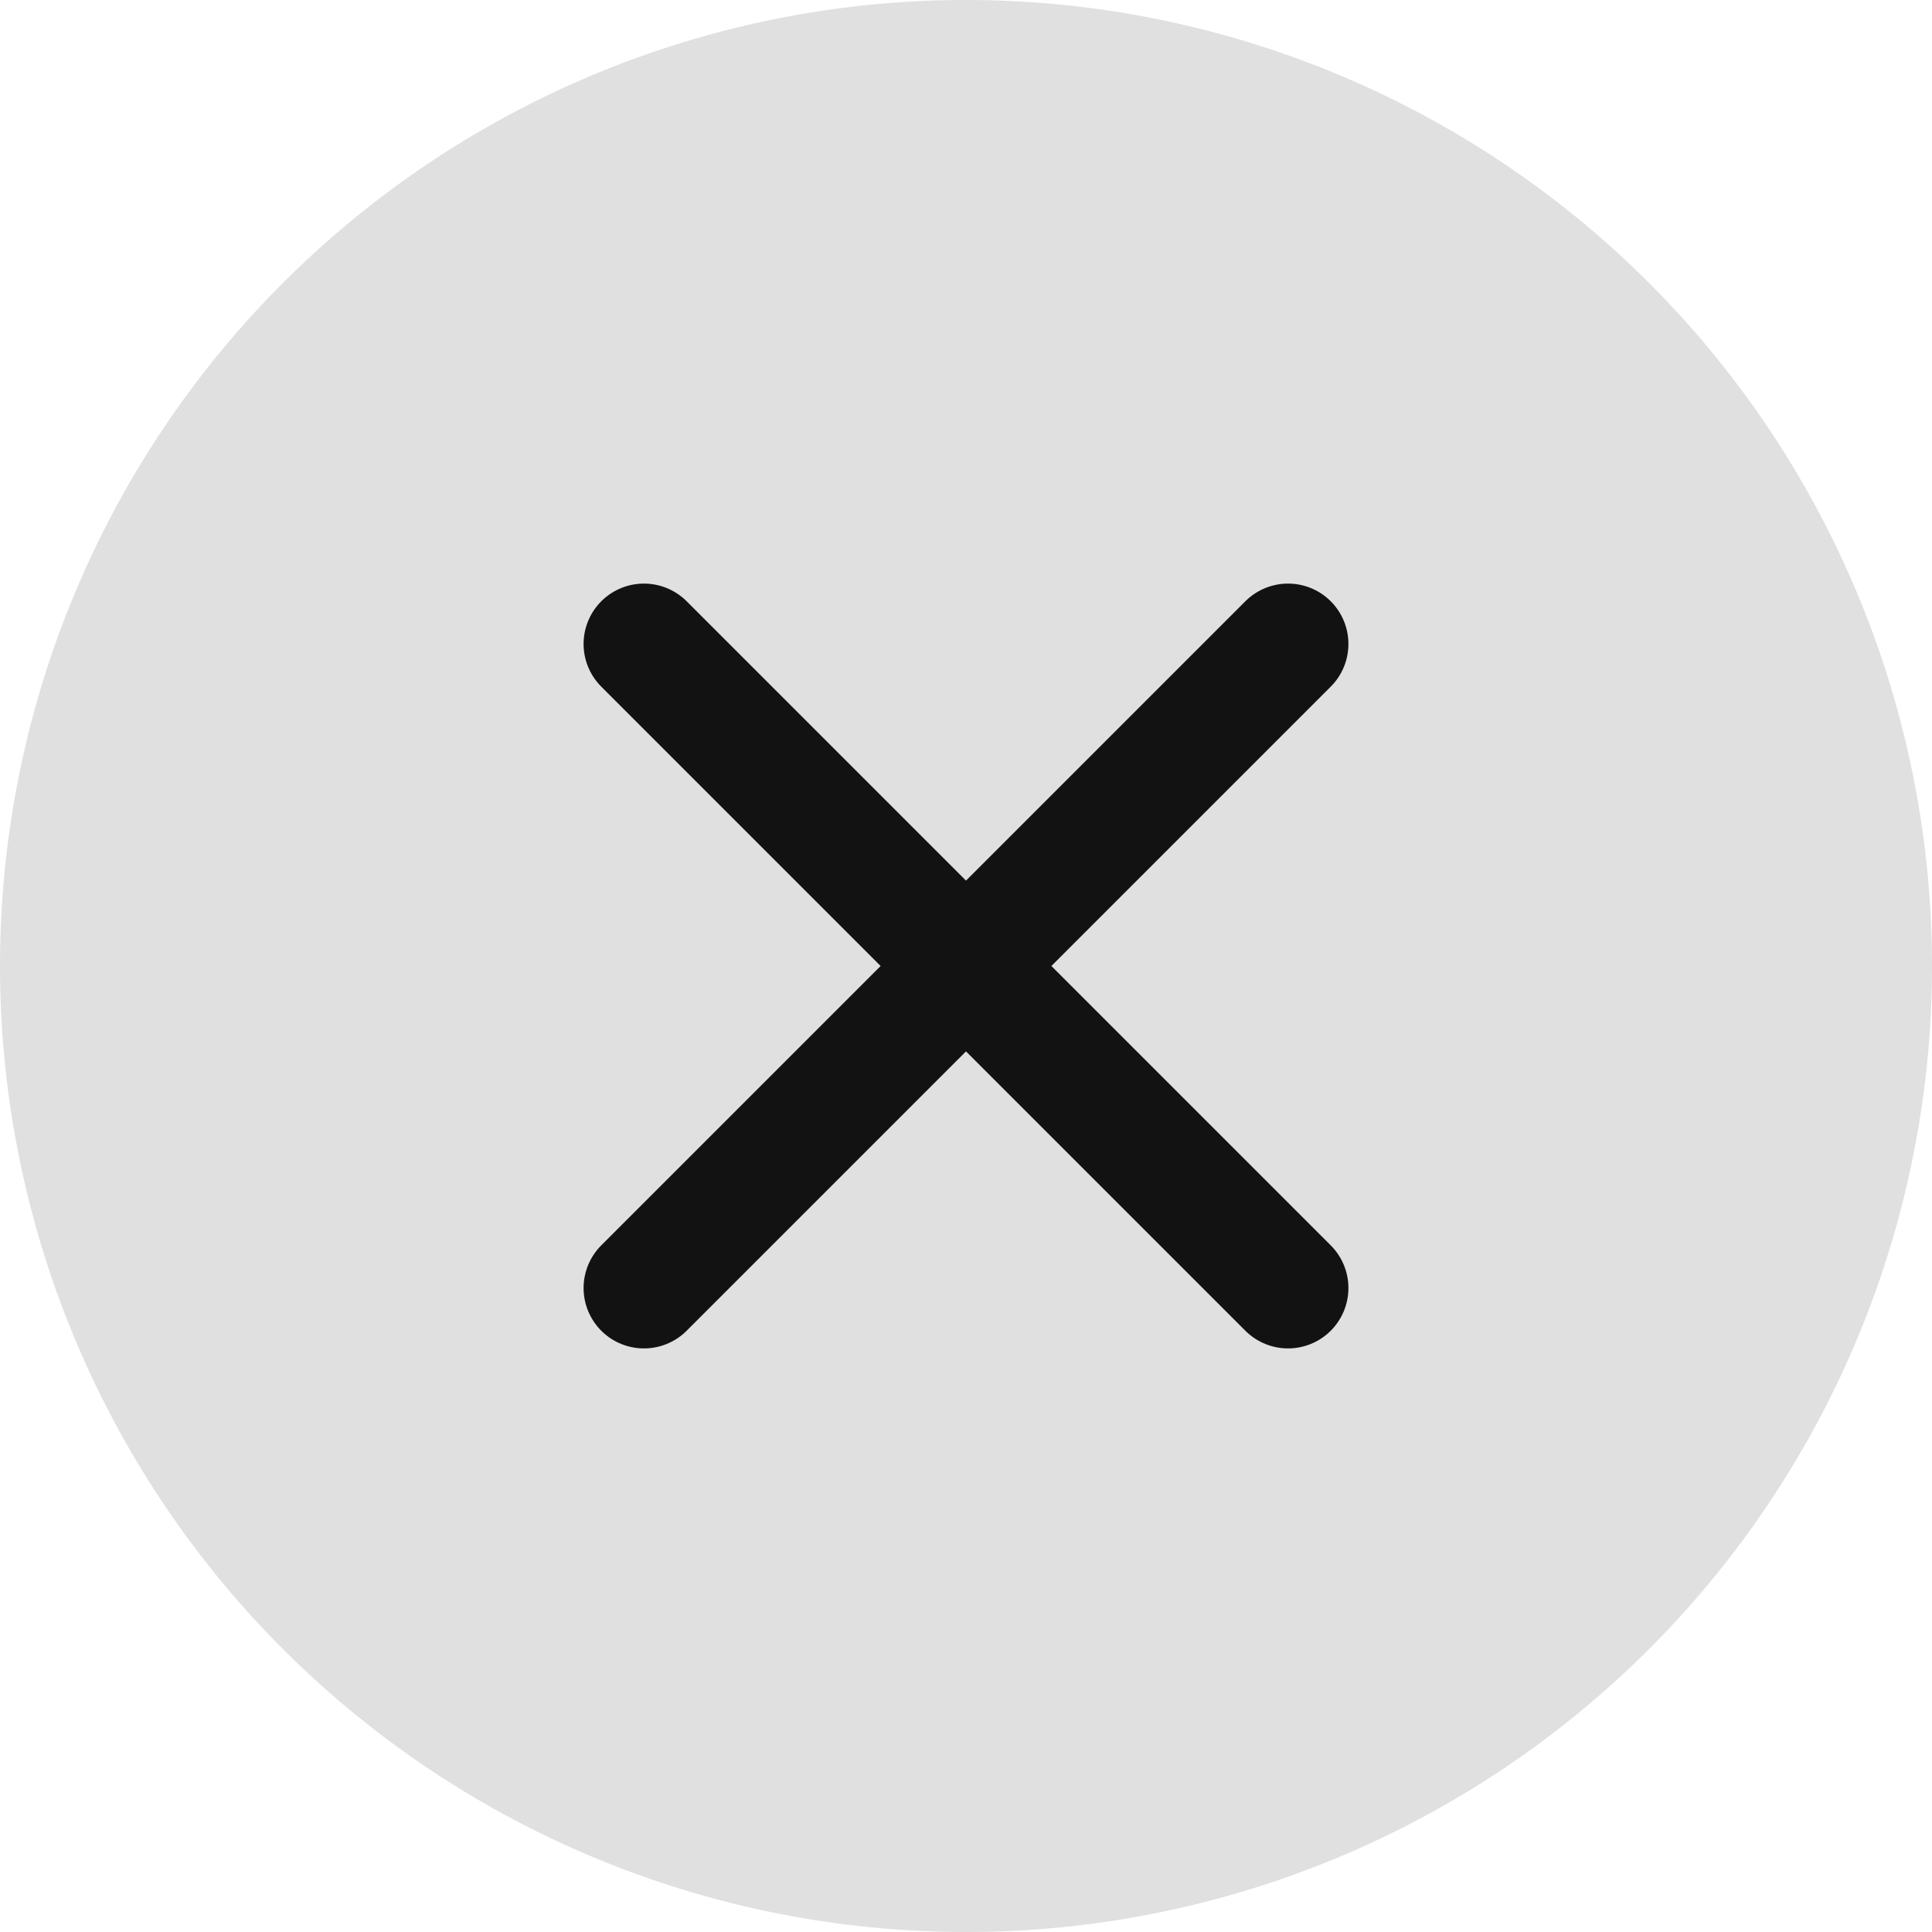 <svg width="16" height="16" xmlns="http://www.w3.org/2000/svg">
    <g fill="none" fill-rule="evenodd">
        <path d="M0 0h16v16H0V0z"/>
        <path d="M8 16A8 8 0 1 0 8 0a8 8 0 0 0 0 16z" fill="#E0E0E0"/>
        <path stroke="#121212" stroke-linecap="round" stroke-linejoin="round" stroke-dasharray="0,0" d="m10.667 5.333-5.334 5.334M10.667 10.667 5.333 5.333"/>
    </g>
</svg>
